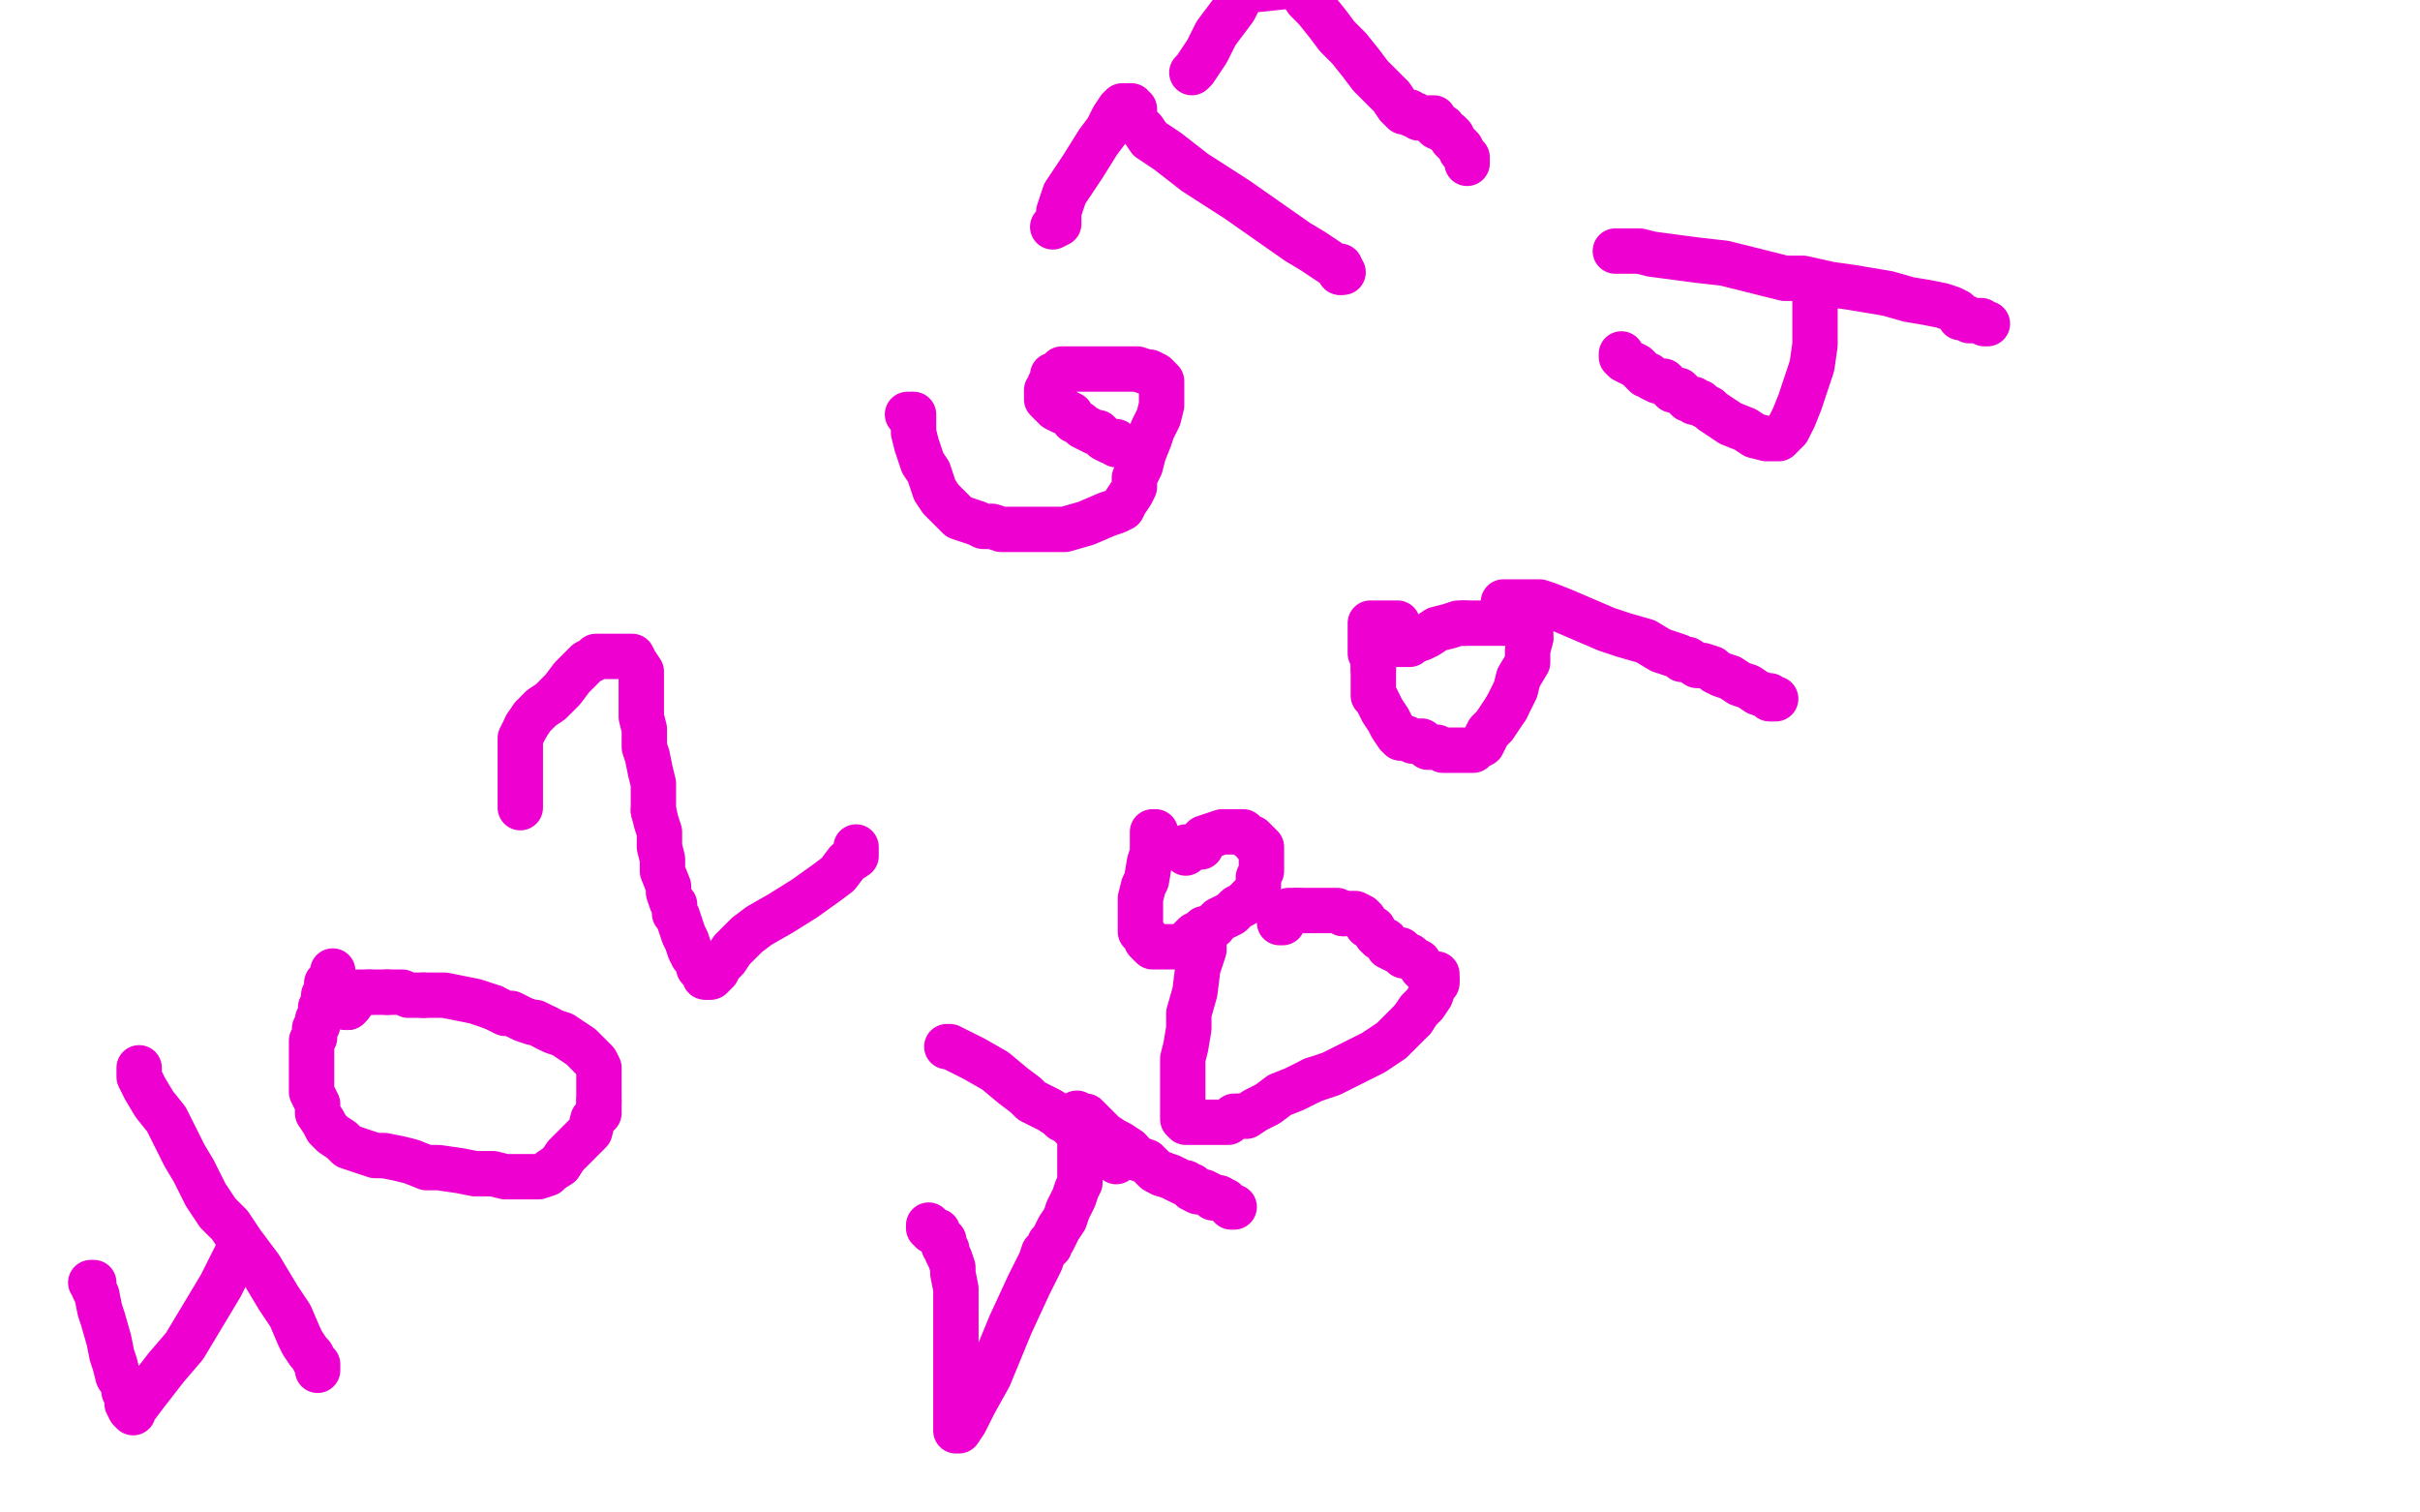 <?xml version="1.0" standalone="no"?>
<!DOCTYPE svg PUBLIC "-//W3C//DTD SVG 1.1//EN"
"http://www.w3.org/Graphics/SVG/1.1/DTD/svg11.dtd">

<svg width="800" height="500" version="1.1" xmlns="http://www.w3.org/2000/svg" xmlns:xlink="http://www.w3.org/1999/xlink" style="stroke-antialiasing: false"><desc>This SVG has been created on https://colorillo.com/</desc><rect x='0' y='0' width='800' height='500' style='fill: rgb(255,255,255); stroke-width:0' /><polyline points="46,353 46,354 46,354 46,356 46,356 48,360 48,360 51,365 51,365 55,370 55,370 58,376 58,376 61,382 61,382 64,387 68,395 72,401 76,405 80,411 86,419 92,429 96,435 99,442 100,444 102,447 103,448 104,450 105,451 105,452 105,453 105,452" style="fill: none; stroke: #ed00d0; stroke-width: 15; stroke-linejoin: round; stroke-linecap: round; stroke-antialiasing: false; stroke-antialias: 0; opacity: 1.0"/>
<polyline points="78,415 73,425 73,425 61,445 61,445 55,452 55,452 48,461 48,461 45,465 45,465 44,465 44,465 44,467 44,467 43,466 42,464 42,462 41,460 41,458 39,455 38,451 37,448 36,443 34,436 33,433 32,428 31,426 31,425 31,424 30,424" style="fill: none; stroke: #ed00d0; stroke-width: 15; stroke-linejoin: round; stroke-linecap: round; stroke-antialiasing: false; stroke-antialias: 0; opacity: 1.0"/>
<polyline points="110,321 110,322 110,322 109,324 109,324 108,325 108,325 108,326 108,326 108,327 108,327 108,328 108,328 107,329 107,331 107,332 106,333 106,335 106,336 105,337 105,339 104,340 104,342 104,343 103,344 103,346 103,347 103,349 103,350 103,351 103,352 103,353 103,355 103,357 103,359 103,361 105,365 105,368 107,371 108,373 110,375 113,377 115,379 118,380 121,381 124,382 127,382 132,383 136,384 141,386 145,386 152,387 157,388 163,388 167,389 169,389 173,389 175,389 178,389 181,388 182,387 185,385" style="fill: none; stroke: #ed00d0; stroke-width: 15; stroke-linejoin: round; stroke-linecap: round; stroke-antialiasing: false; stroke-antialias: 0; opacity: 1.0"/>
<polyline points="198,364 198,362 198,359 198,356 198,355 198,353 197,351 196,350 194,348 192,346 189,344 186,342 183,341 181,340" style="fill: none; stroke: #ed00d0; stroke-width: 15; stroke-linejoin: round; stroke-linecap: round; stroke-antialiasing: false; stroke-antialias: 0; opacity: 1.0"/>
<polyline points="185,385 187,382 189,380 193,376 195,374 196,370 198,368 198,364" style="fill: none; stroke: #ed00d0; stroke-width: 15; stroke-linejoin: round; stroke-linecap: round; stroke-antialiasing: false; stroke-antialias: 0; opacity: 1.0"/>
<polyline points="163,333 160,332 157,331 152,330 147,329 143,329 140,329" style="fill: none; stroke: #ed00d0; stroke-width: 15; stroke-linejoin: round; stroke-linecap: round; stroke-antialiasing: false; stroke-antialias: 0; opacity: 1.0"/>
<polyline points="181,340 177,338 176,338 173,337 169,335 167,335 163,333" style="fill: none; stroke: #ed00d0; stroke-width: 15; stroke-linejoin: round; stroke-linecap: round; stroke-antialiasing: false; stroke-antialias: 0; opacity: 1.0"/>
<polyline points="140,329 138,329 135,329 133,328 131,328 129,328 128,328" style="fill: none; stroke: #ed00d0; stroke-width: 15; stroke-linejoin: round; stroke-linecap: round; stroke-antialiasing: false; stroke-antialias: 0; opacity: 1.0"/>
<polyline points="122,328 121,328 120,328 119,328 118,328 117,329 117,330 116,330 116,331 116,332 115,333" style="fill: none; stroke: #ed00d0; stroke-width: 15; stroke-linejoin: round; stroke-linecap: round; stroke-antialiasing: false; stroke-antialias: 0; opacity: 1.0"/>
<polyline points="128,328 126,328 125,328 124,328 123,328 122,328" style="fill: none; stroke: #ed00d0; stroke-width: 15; stroke-linejoin: round; stroke-linecap: round; stroke-antialiasing: false; stroke-antialias: 0; opacity: 1.0"/>
<polyline points="115,333 114,333 114,332" style="fill: none; stroke: #ed00d0; stroke-width: 15; stroke-linejoin: round; stroke-linecap: round; stroke-antialiasing: false; stroke-antialias: 0; opacity: 1.0"/>
<polyline points="174,240 176,237 179,234 182,232 186,228 189,224 192,221 194,219 196,218 197,217 198,217 199,217 200,217 201,217 204,217 206,217 208,217 209,217 210,219 212,222 212,224 212,226 212,229 212,230 212,233 212,237 213,241 213,247 214,250 215,255 216,259 216,264 216,268" style="fill: none; stroke: #ed00d0; stroke-width: 15; stroke-linejoin: round; stroke-linecap: round; stroke-antialiasing: false; stroke-antialias: 0; opacity: 1.0"/>
<polyline points="216,268 217,272 218,275 218,280 219,284 219,288 221,293 221,295 222,298 223,299 223,301 223,302 224,303 226,309 227,311 228,314 229,316 230,317 231,319 231,320 232,321 233,321 233,323 234,323" style="fill: none; stroke: #ed00d0; stroke-width: 15; stroke-linejoin: round; stroke-linecap: round; stroke-antialiasing: false; stroke-antialias: 0; opacity: 1.0"/>
<polyline points="172,267 172,266 172,266 172,264 172,264 172,260 172,260 172,256 172,256 172,248 172,248 172,244 172,244 174,240 174,240" style="fill: none; stroke: #ed00d0; stroke-width: 15; stroke-linejoin: round; stroke-linecap: round; stroke-antialiasing: false; stroke-antialias: 0; opacity: 1.0"/>
<polyline points="234,323 235,323 237,321 238,319 240,317 242,314 244,312 247,309 251,306 258,302 266,297 273,292 277,289 280,285 283,283 283,282 283,281 283,280" style="fill: none; stroke: #ed00d0; stroke-width: 15; stroke-linejoin: round; stroke-linecap: round; stroke-antialiasing: false; stroke-antialias: 0; opacity: 1.0"/>
<polyline points="300,137 302,137 302,137 302,138 302,140 302,143 303,147 304,150 305,153 307,156 308,159 309,162 311,165 312,166 314,168 316,170 317,171 320,172 323,173 325,174 328,174 331,175 333,175 335,175 336,175 338,175 341,175 343,175 347,175 352,175 359,173 366,170 369,169 371,168 372,166 374,163 375,161 375,158 377,154 378,150 380,145 381,142 383,138 384,134 384,132 384,130 384,129 384,128 384,127 384,126 382,124 380,123 379,123 376,122 374,122 371,122 368,122 367,122 364,122 361,122 358,122 356,122 353,122 351,122 350,123 349,124 348,124 348,126 347,127 347,128 346,129 346,130 346,131 346,132 347,133 348,134 349,135 351,136 352,136 354,137 355,139 357,140 358,141 360,142 362,143 363,143 365,145 367,146 368,146 369,146 369,147" style="fill: none; stroke: #ed00d0; stroke-width: 15; stroke-linejoin: round; stroke-linecap: round; stroke-antialiasing: false; stroke-antialias: 0; opacity: 1.0"/>
<polyline points="348,75 350,74 350,74 350,70 350,70 352,64 352,64 358,55 358,55 363,47 363,47 366,43 366,43 368,39 368,39 370,36 371,35 372,35 373,35 374,35 374,36 375,36 375,38 375,40 376,41 378,43 380,46 386,50 395,57 409,66 419,73 429,80 434,83 440,87 442,88 443,88 443,90" style="fill: none; stroke: #ed00d0; stroke-width: 15; stroke-linejoin: round; stroke-linecap: round; stroke-antialiasing: false; stroke-antialias: 0; opacity: 1.0"/>
<polyline points="444,90 443,90 444,90" style="fill: none; stroke: #ed00d0; stroke-width: 15; stroke-linejoin: round; stroke-linecap: round; stroke-antialiasing: false; stroke-antialias: 0; opacity: 1.0"/>
<polyline points="394,24 395,23 395,23 399,17 399,17 402,11 402,11 408,3 408,3 411,-3 411,-3 430,-5 430,-3 432,0 435,3 439,8 442,12 446,16 450,21 453,25 457,29 460,32 462,35 464,37 465,37 466,37 467,38 468,38 469,39 470,39 471,39 472,39 473,39 474,39 474,41 475,42 477,42 477,43 479,44 480,45 480,46 482,48 483,49 483,50 484,51 485,52 485,53 485,54 485,53" style="fill: none; stroke: #ed00d0; stroke-width: 15; stroke-linejoin: round; stroke-linecap: round; stroke-antialiasing: false; stroke-antialias: 0; opacity: 1.0"/>
<polyline points="313,346 314,346 314,346 322,350 322,350 329,354 329,354 335,359 335,359 339,362 339,362 341,364 341,364 345,366 345,366 347,367 350,369 351,370 353,371 355,373 357,374 360,376 363,378 365,380 367,382 368,383 369,384" style="fill: none; stroke: #ed00d0; stroke-width: 15; stroke-linejoin: round; stroke-linecap: round; stroke-antialiasing: false; stroke-antialias: 0; opacity: 1.0"/>
<polyline points="357,371 357,373 357,373 357,377 357,377 357,381 357,381 357,383 357,383 357,385 357,385 357,387 357,387 357,388 357,389 357,391 356,393 355,396 353,400 352,403 350,406 349,408 348,410 347,411 347,412 345,414 344,417 340,425 334,438 327,455 322,464 319,470 317,473 316,473 316,472 316,470 316,466 316,463 316,461 316,457 316,454 316,451 316,447 316,442 316,438 316,433 316,429 316,426 315,421 315,419 314,416 313,414 313,413 312,412 312,411 312,410 311,409 310,408 310,407 308,407 308,406 307,406 307,405" style="fill: none; stroke: #ed00d0; stroke-width: 15; stroke-linejoin: round; stroke-linecap: round; stroke-antialiasing: false; stroke-antialias: 0; opacity: 1.0"/>
<polyline points="356,368 356,369 356,369 357,369 359,369 361,371 365,375 368,377 370,378 373,380" style="fill: none; stroke: #ed00d0; stroke-width: 15; stroke-linejoin: round; stroke-linecap: round; stroke-antialiasing: false; stroke-antialias: 0; opacity: 1.0"/>
<polyline points="384,388 387,389 389,390 391,391 392,391 393,392 394,392 394,393 396,394 397,394 398,394 400,395 401,396 403,396" style="fill: none; stroke: #ed00d0; stroke-width: 15; stroke-linejoin: round; stroke-linecap: round; stroke-antialiasing: false; stroke-antialias: 0; opacity: 1.0"/>
<polyline points="373,380 374,381 376,383 379,384 380,385 382,387 384,388" style="fill: none; stroke: #ed00d0; stroke-width: 15; stroke-linejoin: round; stroke-linecap: round; stroke-antialiasing: false; stroke-antialias: 0; opacity: 1.0"/>
<polyline points="403,396 405,397 406,398 407,399 408,399" style="fill: none; stroke: #ed00d0; stroke-width: 15; stroke-linejoin: round; stroke-linecap: round; stroke-antialiasing: false; stroke-antialias: 0; opacity: 1.0"/>
<polyline points="382,275 381,275 381,275 381,276 381,279 381,282 380,285 379,291 378,293 377,297 377,300 377,301 377,302 377,303 377,304 377,305 377,306 377,307 377,308 379,310 379,311 380,312 381,313 382,313 383,313 384,313 386,313 388,313 389,313 392,312 394,310 395,309 398,308 400,307 401,306 402,305 403,304 405,303 407,302 409,300 411,299 412,298 414,296 415,295 416,293 416,290 417,288 417,286 417,285 417,284 417,283 417,282 417,280 416,279 415,279 415,278 414,277 413,277 411,275 410,275 409,275 407,275 405,275 404,275 401,276 398,277 397,278 397,280 396,280 395,280 394,280 393,280 392,280 392,281 392,282" style="fill: none; stroke: #ed00d0; stroke-width: 15; stroke-linejoin: round; stroke-linecap: round; stroke-antialiasing: false; stroke-antialias: 0; opacity: 1.0"/>
<circle cx="401.5" cy="306.5" r="7" style="fill: #ed00d0; stroke-antialiasing: false; stroke-antialias: 0; opacity: 1.0"/>
<polyline points="398,307 398,309 398,309 398,311 398,311 398,314 398,314 396,320 396,320 395,328 395,328 393,335 393,335 393,340 393,340 392,346 391,350 391,353 391,357 391,359 391,361 391,363 391,366 391,368 391,370 392,371 393,371 394,371 395,371 396,371 398,371 399,371 401,371 403,371 406,371 408,369 412,369 415,367 419,365 423,362 428,360 434,357" style="fill: none; stroke: #ed00d0; stroke-width: 15; stroke-linejoin: round; stroke-linecap: round; stroke-antialiasing: false; stroke-antialias: 0; opacity: 1.0"/>
<polyline points="467,337 469,334 471,332 473,329 474,326 475,325 475,324" style="fill: none; stroke: #ed00d0; stroke-width: 15; stroke-linejoin: round; stroke-linecap: round; stroke-antialiasing: false; stroke-antialias: 0; opacity: 1.0"/>
<polyline points="434,357 440,355 448,351 454,348 460,344 463,341 467,337" style="fill: none; stroke: #ed00d0; stroke-width: 15; stroke-linejoin: round; stroke-linecap: round; stroke-antialiasing: false; stroke-antialias: 0; opacity: 1.0"/>
<polyline points="475,324 475,323 475,322 474,322 472,322 471,321 470,320 469,318 467,317 466,316 464,316 463,315 463,314 461,314 459,313 458,311 456,310 455,309 454,307 452,306 451,304 450,303 448,302 446,302 444,302" style="fill: none; stroke: #ed00d0; stroke-width: 15; stroke-linejoin: round; stroke-linecap: round; stroke-antialiasing: false; stroke-antialias: 0; opacity: 1.0"/>
<polyline points="423,304 423,305 424,305" style="fill: none; stroke: #ed00d0; stroke-width: 15; stroke-linejoin: round; stroke-linecap: round; stroke-antialiasing: false; stroke-antialias: 0; opacity: 1.0"/>
<polyline points="429,301 428,301 427,301 426,301 424,303 423,304" style="fill: none; stroke: #ed00d0; stroke-width: 15; stroke-linejoin: round; stroke-linecap: round; stroke-antialiasing: false; stroke-antialias: 0; opacity: 1.0"/>
<polyline points="444,302 442,301 440,301 436,301 435,301 433,301 431,301 429,301" style="fill: none; stroke: #ed00d0; stroke-width: 15; stroke-linejoin: round; stroke-linecap: round; stroke-antialiasing: false; stroke-antialias: 0; opacity: 1.0"/>
<polyline points="462,206 461,206 461,206 460,206 459,206 457,206 455,206 453,206 453,208 453,209 453,210 453,211 453,212 453,214 453,216 454,218" style="fill: none; stroke: #ed00d0; stroke-width: 15; stroke-linejoin: round; stroke-linecap: round; stroke-antialiasing: false; stroke-antialias: 0; opacity: 1.0"/>
<polyline points="454,221 454,222 454,223 454,224 454,225 454,226 454,228 454,229 454,230 455,231 457,235 459,238 460,240 462,243 463,244 465,244 467,245 470,245 472,247 475,247 477,248 479,248 481,248 483,248 484,248 486,248 487,248 488,247 490,246 491,244 492,242 494,240 496,237 498,234" style="fill: none; stroke: #ed00d0; stroke-width: 15; stroke-linejoin: round; stroke-linecap: round; stroke-antialiasing: false; stroke-antialias: 0; opacity: 1.0"/>
<polyline points="498,234 499,232 501,228 502,224 505,219 505,215 506,211" style="fill: none; stroke: #ed00d0; stroke-width: 15; stroke-linejoin: round; stroke-linecap: round; stroke-antialiasing: false; stroke-antialias: 0; opacity: 1.0"/>
<polyline points="454,218 454,220 454,221" style="fill: none; stroke: #ed00d0; stroke-width: 15; stroke-linejoin: round; stroke-linecap: round; stroke-antialiasing: false; stroke-antialias: 0; opacity: 1.0"/>
<polyline points="501,206 499,206 496,206 492,206 489,206 486,206 484,206" style="fill: none; stroke: #ed00d0; stroke-width: 15; stroke-linejoin: round; stroke-linecap: round; stroke-antialiasing: false; stroke-antialias: 0; opacity: 1.0"/>
<polyline points="506,211 506,210 506,209 506,208 505,207 503,207 501,206" style="fill: none; stroke: #ed00d0; stroke-width: 15; stroke-linejoin: round; stroke-linecap: round; stroke-antialiasing: false; stroke-antialias: 0; opacity: 1.0"/>
<polyline points="484,206 482,206 479,207 475,208 472,210 470,211 467,212" style="fill: none; stroke: #ed00d0; stroke-width: 15; stroke-linejoin: round; stroke-linecap: round; stroke-antialiasing: false; stroke-antialias: 0; opacity: 1.0"/>
<polyline points="459,213 458,213 457,214 456,214" style="fill: none; stroke: #ed00d0; stroke-width: 15; stroke-linejoin: round; stroke-linecap: round; stroke-antialiasing: false; stroke-antialias: 0; opacity: 1.0"/>
<polyline points="467,212 466,213 464,213 463,213 462,213 460,213 459,213" style="fill: none; stroke: #ed00d0; stroke-width: 15; stroke-linejoin: round; stroke-linecap: round; stroke-antialiasing: false; stroke-antialias: 0; opacity: 1.0"/>
<polyline points="456,214 456,213 456,212 457,211 458,210 459,209" style="fill: none; stroke: #ed00d0; stroke-width: 15; stroke-linejoin: round; stroke-linecap: round; stroke-antialiasing: false; stroke-antialias: 0; opacity: 1.0"/>
<polyline points="497,199 499,199 499,199 501,199 501,199 502,199 502,199 505,199 505,199 506,199 506,199 507,199 507,199 509,199 509,199 512,200 517,202 524,205 531,208 537,210 544,212 549,215 552,216 555,217 556,218 558,218 561,220 563,220 566,221 567,222 569,223 572,224 575,226 578,227 581,229 584,230 585,231 587,231 586,231 585,230" style="fill: none; stroke: #ed00d0; stroke-width: 15; stroke-linejoin: round; stroke-linecap: round; stroke-antialiasing: false; stroke-antialias: 0; opacity: 1.0"/>
<polyline points="534,83 535,83 535,83 542,83 542,83 546,84 546,84 561,86 561,86 570,87 570,87 582,90 582,90 590,92 590,92 596,92 605,94 612,95 624,97 631,99 637,100 642,101 645,102 647,103 648,104 648,105 649,105 650,105 651,106 653,106 654,106 655,106 656,107 657,107" style="fill: none; stroke: #ed00d0; stroke-width: 15; stroke-linejoin: round; stroke-linecap: round; stroke-antialiasing: false; stroke-antialias: 0; opacity: 1.0"/>
<polyline points="600,97 600,100 600,100 600,114 600,114 599,121 599,121 595,133 595,133 593,138 593,138 591,142 591,142 590,143 590,143 589,144 588,145 587,145 586,145 584,145 584,145 580,144 580,144 577,142 577,142 572,140 572,140 569,138 569,138 566,136 566,136 565,135 565,135 563,134 562,133 560,133 560,132 558,132 557,131 556,130 555,129 553,129 551,127 550,126 548,126 546,125 545,124 544,124 542,122 541,121 539,120 537,119 536,118 536,117" style="fill: none; stroke: #ed00d0; stroke-width: 15; stroke-linejoin: round; stroke-linecap: round; stroke-antialiasing: false; stroke-antialias: 0; opacity: 1.0"/>
</svg>
